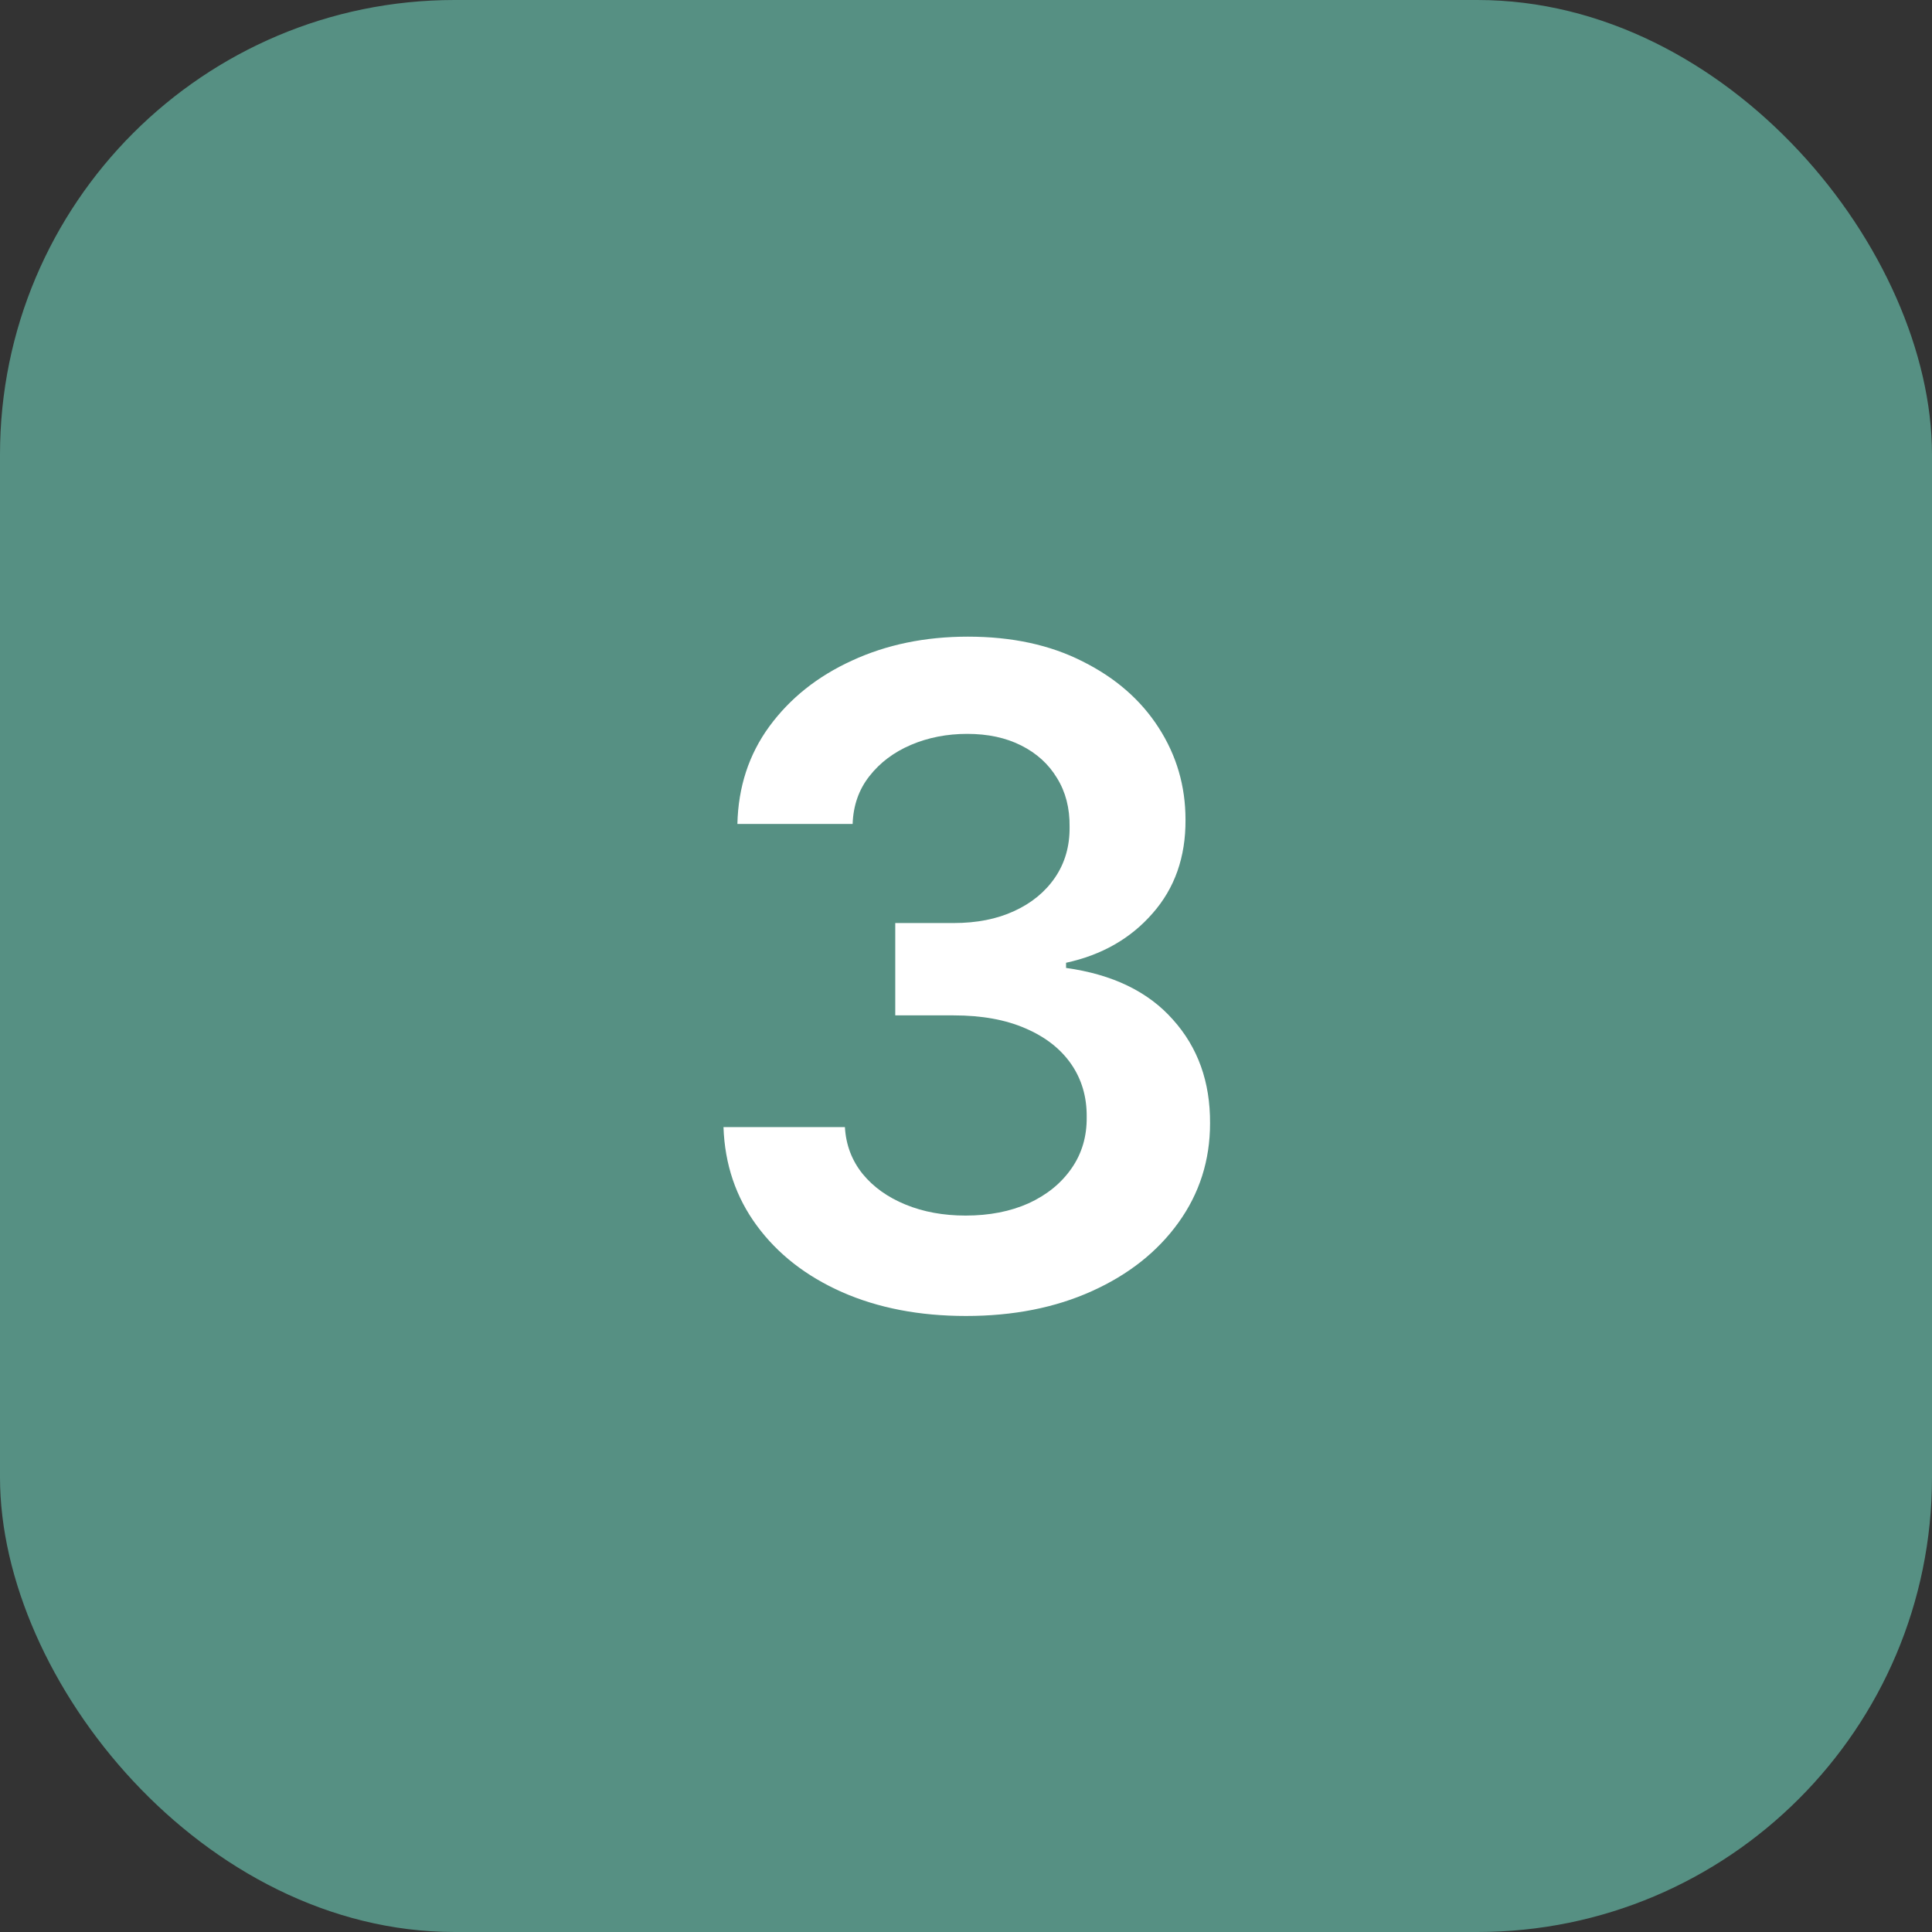 <svg xmlns="http://www.w3.org/2000/svg" width="34" height="34" viewBox="0 0 34 34" fill="none"><rect x="0" y="0" width="34" height="34" fill="#333333" stroke="none"/><rect width="34" height="34" rx="8" fill="#569083"></rect><path d="M16.999 23.159C16.181 23.159 15.454 23.019 14.818 22.739C14.185 22.458 13.685 22.068 13.318 21.568C12.95 21.068 12.755 20.491 12.732 19.835H14.869C14.887 20.15 14.992 20.424 15.181 20.659C15.37 20.89 15.622 21.07 15.937 21.199C16.251 21.328 16.604 21.392 16.994 21.392C17.41 21.392 17.78 21.32 18.102 21.176C18.424 21.028 18.675 20.824 18.857 20.562C19.039 20.301 19.128 20 19.124 19.659C19.128 19.307 19.037 18.996 18.852 18.727C18.666 18.458 18.397 18.248 18.045 18.097C17.696 17.945 17.276 17.869 16.783 17.869H15.755V16.244H16.783C17.189 16.244 17.543 16.174 17.846 16.034C18.153 15.894 18.393 15.697 18.567 15.443C18.742 15.186 18.827 14.888 18.823 14.551C18.827 14.222 18.753 13.936 18.602 13.693C18.454 13.447 18.244 13.256 17.971 13.119C17.702 12.983 17.386 12.915 17.022 12.915C16.666 12.915 16.336 12.979 16.033 13.108C15.73 13.237 15.486 13.421 15.3 13.659C15.115 13.894 15.016 14.174 15.005 14.5H12.977C12.992 13.848 13.179 13.277 13.539 12.784C13.903 12.288 14.387 11.902 14.994 11.625C15.6 11.345 16.28 11.204 17.033 11.204C17.81 11.204 18.484 11.35 19.056 11.642C19.632 11.93 20.077 12.318 20.391 12.807C20.706 13.296 20.863 13.835 20.863 14.426C20.867 15.081 20.674 15.631 20.283 16.074C19.897 16.517 19.389 16.807 18.761 16.943V17.034C19.579 17.148 20.206 17.451 20.641 17.943C21.081 18.432 21.299 19.04 21.295 19.767C21.295 20.419 21.109 21.002 20.738 21.517C20.37 22.028 19.863 22.43 19.215 22.722C18.571 23.013 17.833 23.159 16.999 23.159Z" fill="white"></path></svg>